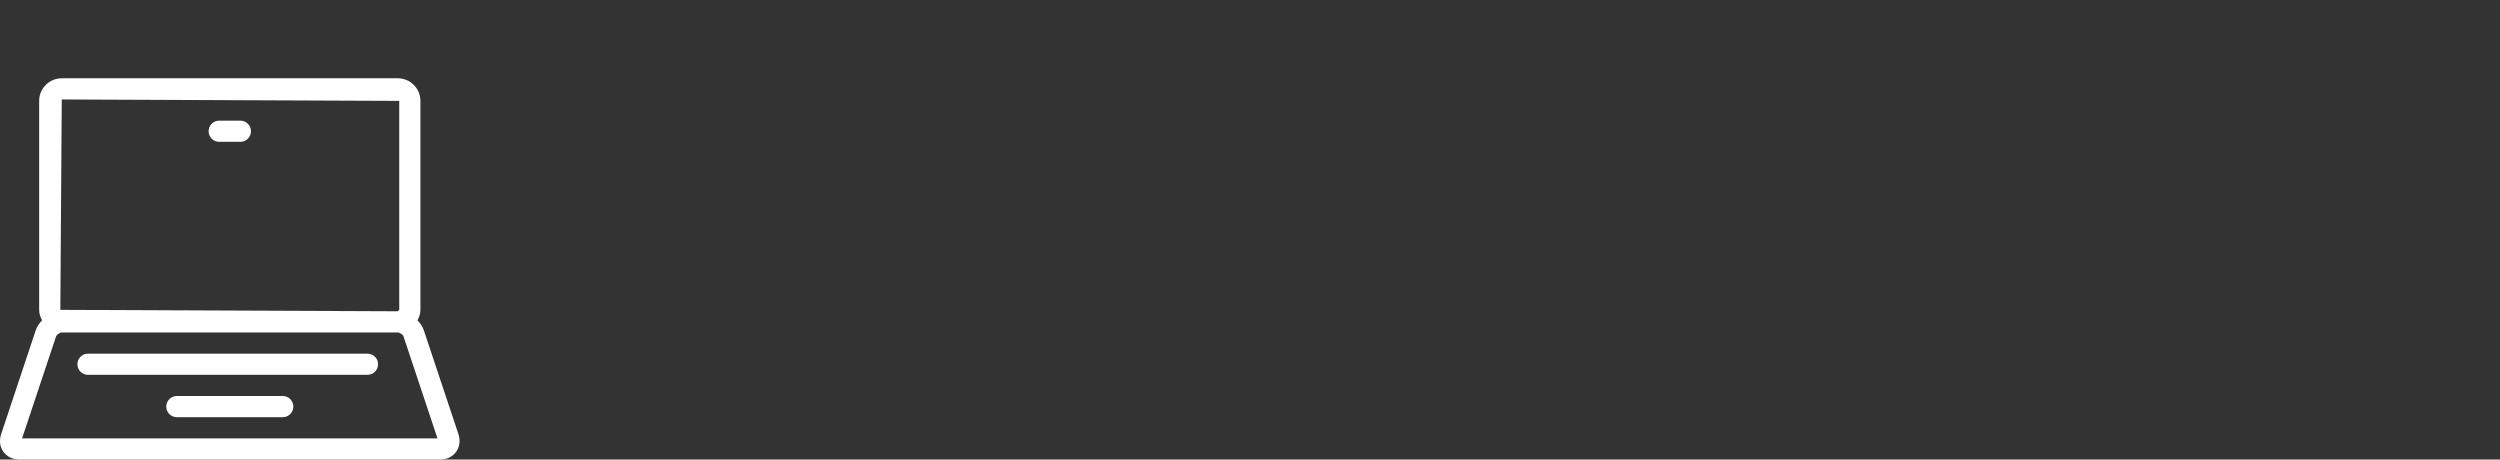 <svg width="544" height="100" viewBox="0 0 544 100" fill="none" xmlns="http://www.w3.org/2000/svg">
<rect x="0" y="0" width="544" height="100" fill="#333333" stroke="none"/>
<path fill-rule="evenodd" clip-rule="evenodd" d="M52.307 26.253C53.58 26.253 54.611 27.284 54.611 28.556C54.611 29.829 53.58 30.863 52.307 30.863H47.697C46.425 30.863 45.394 29.829 45.394 28.556C45.394 27.284 46.425 26.253 47.697 26.253H52.307ZM13.438 21.643L86.876 21.952V67.425L86.563 67.735L13.129 67.425L13.438 21.643ZM79.962 76.953C81.234 76.953 82.266 77.987 82.266 79.259C82.266 80.528 81.234 81.563 79.962 81.563H19.149C17.871 81.563 16.843 80.528 16.843 79.259C16.843 77.987 17.871 76.953 19.149 76.953H79.962ZM61.525 86.173C62.797 86.173 63.829 87.204 63.829 88.476C63.829 89.746 62.797 90.78 61.525 90.78H38.48C37.208 90.78 36.174 89.746 36.174 88.476C36.174 87.204 37.208 86.173 38.48 86.173H61.525ZM95.194 95.39L87.822 73.249C87.678 72.824 87.008 72.345 86.563 72.345H13.438C12.991 72.345 12.324 72.824 12.182 73.249L4.805 95.39H95.194ZM86.563 17.035C89.276 17.035 91.484 19.242 91.484 21.952V67.425C91.484 68.266 91.215 69.016 90.844 69.712C91.428 70.321 91.926 71.001 92.194 71.789L99.757 94.486C100.208 95.852 100.025 97.24 99.257 98.316C98.48 99.386 97.216 100 95.781 100H4.218C2.786 100 1.519 99.386 0.742 98.316C-0.027 97.24 -0.209 95.852 0.246 94.486L7.805 71.789C8.073 71.001 8.571 70.321 9.155 69.712C8.781 69.016 8.521 68.266 8.521 67.425V21.952C8.521 19.242 10.723 17.035 13.438 17.035H86.563Z" fill="white"/>
</svg>
